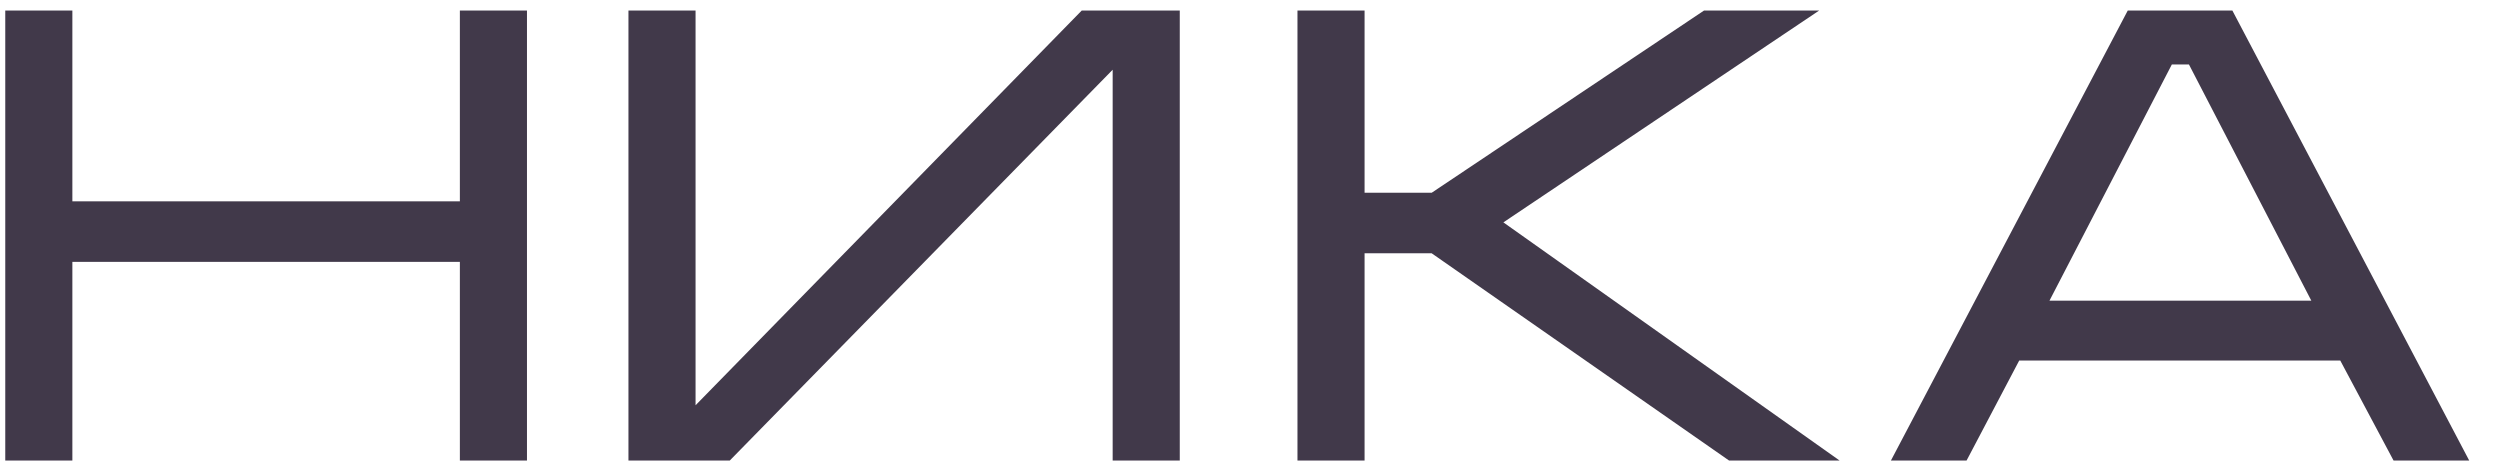 <?xml version="1.0" encoding="UTF-8"?> <svg xmlns="http://www.w3.org/2000/svg" width="76" height="14" viewBox="0 0 76 14" fill="none"> <path d="M0.16 0.32H2.2V6.12H13.98V0.32H16.02V14H13.98V7.96H2.2V14H0.16V0.32ZM35.865 0.32H32.885L21.145 12.32V0.32H19.105V14H22.185L33.825 2.12V14H35.865V0.32ZM39.443 14V0.32H41.483V5.86H43.523L51.803 0.32H55.303L45.703 6.76L55.923 14H52.563L43.523 7.7H41.483V14H39.443ZM67.864 0.32L75.064 14H72.764L71.144 10.96H61.384L59.784 14H57.484L64.684 0.32H67.864ZM70.264 9.14L66.544 1.96H66.024L62.304 9.14H70.264Z" fill="#41394A"></path> </svg> 